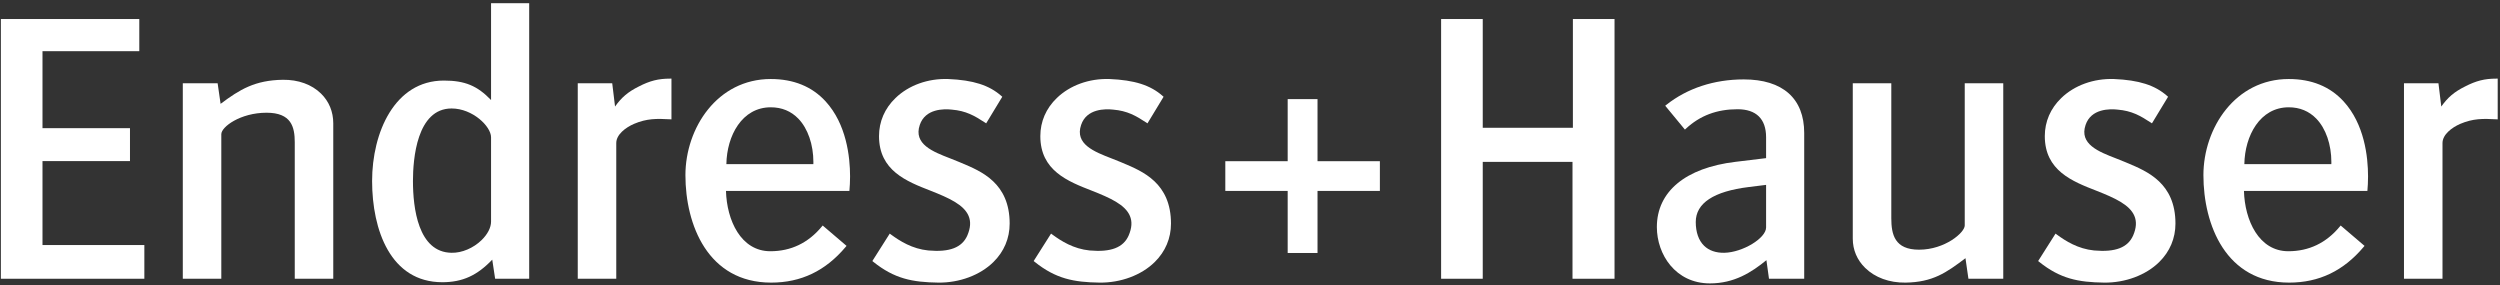 <svg width="728" height="83" viewBox="0 0 728 83" fill="none" xmlns="http://www.w3.org/2000/svg">
<rect x="0" y="0" width="728" height="83" fill="#333333" stroke="none"/>
<path fill-rule="evenodd" clip-rule="evenodd" d="M383.661 73.67V55.596H401.821V46.941H383.661V28.862H374.972V46.941H356.812V55.596H374.972V73.67H383.661Z" fill="white"/>
<path d="M40.163 5.541H0.256V81.171H42.035V71.356H12.374V46.911H37.849V37.324H12.374V14.905H40.562V5.541H40.163Z" fill="white"/>
<path d="M82.381 23.233C74.224 23.347 69.79 26.077 64.236 30.239C64.082 29.174 63.375 24.249 63.375 24.249H53.232V81.171H64.445V39.073C64.445 36.933 70.014 32.825 77.628 32.825C84.839 32.825 85.834 36.967 85.834 41.441V81.171H97.047V35.917C97.047 32.538 95.817 29.541 93.483 27.252C90.786 24.601 86.845 23.174 82.381 23.233Z" fill="white"/>
<path d="M153.699 0.923H142.995V29.129C138.999 24.982 135.395 23.461 129.244 23.461C114.897 23.461 108.357 38.622 108.357 52.708C108.357 66.957 113.727 82.182 128.796 82.182C134.684 82.182 138.954 80.215 143.343 75.612C143.517 76.762 144.184 81.171 144.184 81.171H154.098V0.923H153.699ZM142.995 64.544C142.995 66.248 141.999 68.201 140.258 69.9C137.854 72.248 134.505 73.67 131.519 73.611C121.715 73.497 120.252 60.467 120.252 52.708C120.252 46.356 121.351 31.587 131.509 31.587C137.63 31.587 142.995 36.814 142.995 39.975V64.544Z" fill="white"/>
<path d="M195.131 22.896C191.722 22.896 189.249 23.521 186.004 25.195C182.864 26.761 180.957 28.391 179.101 31.027C178.917 29.516 178.28 24.249 178.28 24.249H168.242V81.171H179.455V41.669C179.455 39.192 182.137 37.146 184.645 36.061C188.348 34.495 191.189 34.52 195.111 34.738L195.529 34.763V22.896H195.131Z" fill="white"/>
<path d="M240.394 29.496C236.438 25.191 231.073 23.011 224.444 23.011C208.892 23.011 199.596 37.25 199.596 51.018C199.596 65.451 206.135 82.296 224.558 82.296C233.263 82.296 240.364 78.897 246.262 71.901L246.515 71.599L239.568 65.669L239.304 65.981C235.358 70.747 230.321 73.16 224.335 73.16C215.73 73.16 211.639 64.133 211.405 55.591H247.341L247.371 55.225C247.451 54.363 247.541 53.03 247.541 51.385C247.541 45.653 246.49 36.135 240.394 29.496ZM236.846 47.803H211.52C211.654 39.509 216.073 31.245 224.444 31.245C227.654 31.245 230.356 32.365 232.486 34.564C235.253 37.433 236.861 42.11 236.861 47.218C236.861 47.411 236.851 47.61 236.846 47.803Z" fill="white"/>
<path d="M260.778 28.535C257.632 31.562 255.97 35.402 255.97 39.638C255.97 49.69 263.983 52.812 271.049 55.562C276.255 57.618 280.674 59.584 282.058 62.884C282.744 64.524 282.625 66.382 281.694 68.557C280.147 72.095 276.534 73.487 270.328 72.937C265.64 72.471 262.047 70.202 259.434 68.28L259.091 68.027L254.029 76.014L254.303 76.237C260.464 81.191 265.709 82.187 273.229 82.296C279.405 82.365 285.407 80.126 289.284 76.306C292.379 73.259 294.012 69.389 294.012 65.109C294.012 53.327 285.87 49.918 279.923 47.431L279.276 47.159L276.748 46.143C271.681 44.186 265.943 41.971 267.839 36.383C269.442 31.607 274.886 31.671 277.151 31.919C281.296 32.265 283.775 33.697 286.825 35.689L287.174 35.917L291.862 28.178L291.613 27.955C288.045 24.799 283.396 23.318 276.081 23.01C270.193 22.822 264.615 24.834 260.778 28.535Z" fill="white"/>
<path d="M307.752 28.535C304.607 31.562 302.945 35.402 302.945 39.638C302.945 49.695 310.957 52.812 318.029 55.562C323.235 57.618 327.654 59.584 329.032 62.884C329.724 64.524 329.605 66.382 328.674 68.557C327.126 72.095 323.513 73.487 317.302 72.937C312.619 72.471 309.021 70.202 306.414 68.28L306.065 68.027L301.004 76.014L301.283 76.237C307.444 81.191 312.684 82.187 320.204 82.296H320.209C326.38 82.365 332.382 80.126 336.258 76.306C339.354 73.259 340.991 69.389 340.991 65.109C340.991 53.327 332.844 49.918 326.902 47.431L326.255 47.159L323.727 46.148C318.661 44.186 312.918 41.971 314.819 36.383C316.417 31.607 321.861 31.671 324.13 31.919C328.276 32.265 330.754 33.697 333.8 35.689L334.148 35.917L338.836 28.178L338.587 27.96C335.019 24.799 330.376 23.318 323.06 23.01C317.168 22.822 311.594 24.834 307.752 28.535Z" fill="white"/>
<path d="M469.747 5.541H458.027V37.21H431.775V5.541H419.652V81.171H431.775V47.139H457.913V81.171H470.15V5.541H469.747Z" fill="white"/>
<path d="M507.783 23.124C499.148 23.124 491.35 25.686 485.229 30.536L484.91 30.789L490.648 37.74L490.957 37.453C495.053 33.653 499.964 31.809 505.971 31.809C511.411 31.809 514.287 34.634 514.287 39.974V46.049C513.635 46.123 505.354 47.129 505.354 47.129C490.812 48.873 482.477 55.794 482.477 66.119C482.477 74.071 487.891 82.524 497.929 82.524C505.006 82.524 510.027 79.323 514.382 75.761C514.531 76.821 515.128 81.171 515.128 81.171H525.385V38.736C525.385 28.668 519.134 23.124 507.783 23.124ZM514.287 66.233C514.287 69.37 507.459 73.502 502.114 73.611C499.691 73.66 497.66 72.957 496.237 71.569C494.644 70.019 493.803 67.626 493.803 64.653C493.803 59.148 499.019 55.715 509.301 54.456C509.301 54.456 513.018 53.996 514.287 53.837V66.233Z" fill="white"/>
<path d="M582.945 24.249H572.131V65.669C572.131 67.71 566.373 72.709 558.834 72.709C551.727 72.709 550.747 68.299 550.747 63.528V24.249H539.529V69.503C539.529 72.754 540.768 75.687 543.122 78C546.009 80.834 550.184 82.36 554.877 82.296C562.84 82.182 566.756 79.407 572.345 75.186C572.495 76.251 573.206 81.171 573.206 81.171H583.349V24.249H582.945Z" fill="white"/>
<path d="M600.253 28.535C597.108 31.562 595.446 35.402 595.446 39.638C595.446 49.69 603.458 52.812 610.53 55.562C615.735 57.618 620.155 59.584 621.538 62.884C622.225 64.524 622.111 66.382 621.18 68.557C619.627 72.095 616.014 73.487 609.808 72.937C605.115 72.471 601.522 70.202 598.914 68.28L598.571 68.027L593.51 76.014L593.788 76.237C599.95 81.191 605.19 82.187 612.71 82.296H612.715C618.886 82.365 624.887 80.126 628.764 76.306C631.86 73.259 633.492 69.389 633.492 65.109C633.492 53.327 625.35 49.918 619.408 47.431L618.756 47.159L616.228 46.143C611.162 44.186 605.419 41.971 607.32 36.383C608.922 31.607 614.367 31.671 616.636 31.919C620.777 32.265 623.255 33.697 626.306 35.689L626.649 35.917L631.342 28.178L631.093 27.955C627.525 24.799 622.877 23.318 615.561 23.01C609.669 22.822 604.095 24.834 600.253 28.535Z" fill="white"/>
<path d="M682.433 29.496C678.477 25.191 673.112 23.011 666.483 23.011C650.931 23.011 641.635 37.25 641.635 51.018C641.635 65.451 648.169 82.296 666.597 82.296C675.302 82.296 682.403 78.897 688.301 71.901L688.554 71.599L681.602 65.669L681.343 65.981C677.397 70.747 672.355 73.16 666.374 73.16C657.764 73.16 653.673 64.133 653.439 55.591H689.381L689.41 55.225C689.49 54.363 689.575 53.03 689.575 51.385C689.575 45.653 688.53 36.135 682.433 29.496ZM678.885 47.803H653.554C653.693 39.509 658.112 31.245 666.483 31.245C669.688 31.245 672.39 32.365 674.52 34.564C677.292 37.433 678.895 42.11 678.895 47.218C678.895 47.416 678.89 47.61 678.885 47.803Z" fill="white"/>
<path d="M726.933 22.896C723.524 22.896 721.05 23.521 717.806 25.195C714.665 26.756 712.764 28.391 710.903 31.027C710.719 29.516 710.077 24.249 710.077 24.249H700.039V81.171H711.256V41.669C711.256 39.192 713.939 37.146 716.447 36.061C720.15 34.495 722.991 34.525 726.908 34.738L727.331 34.763V22.896H726.933Z" fill="white"/>
</svg>

